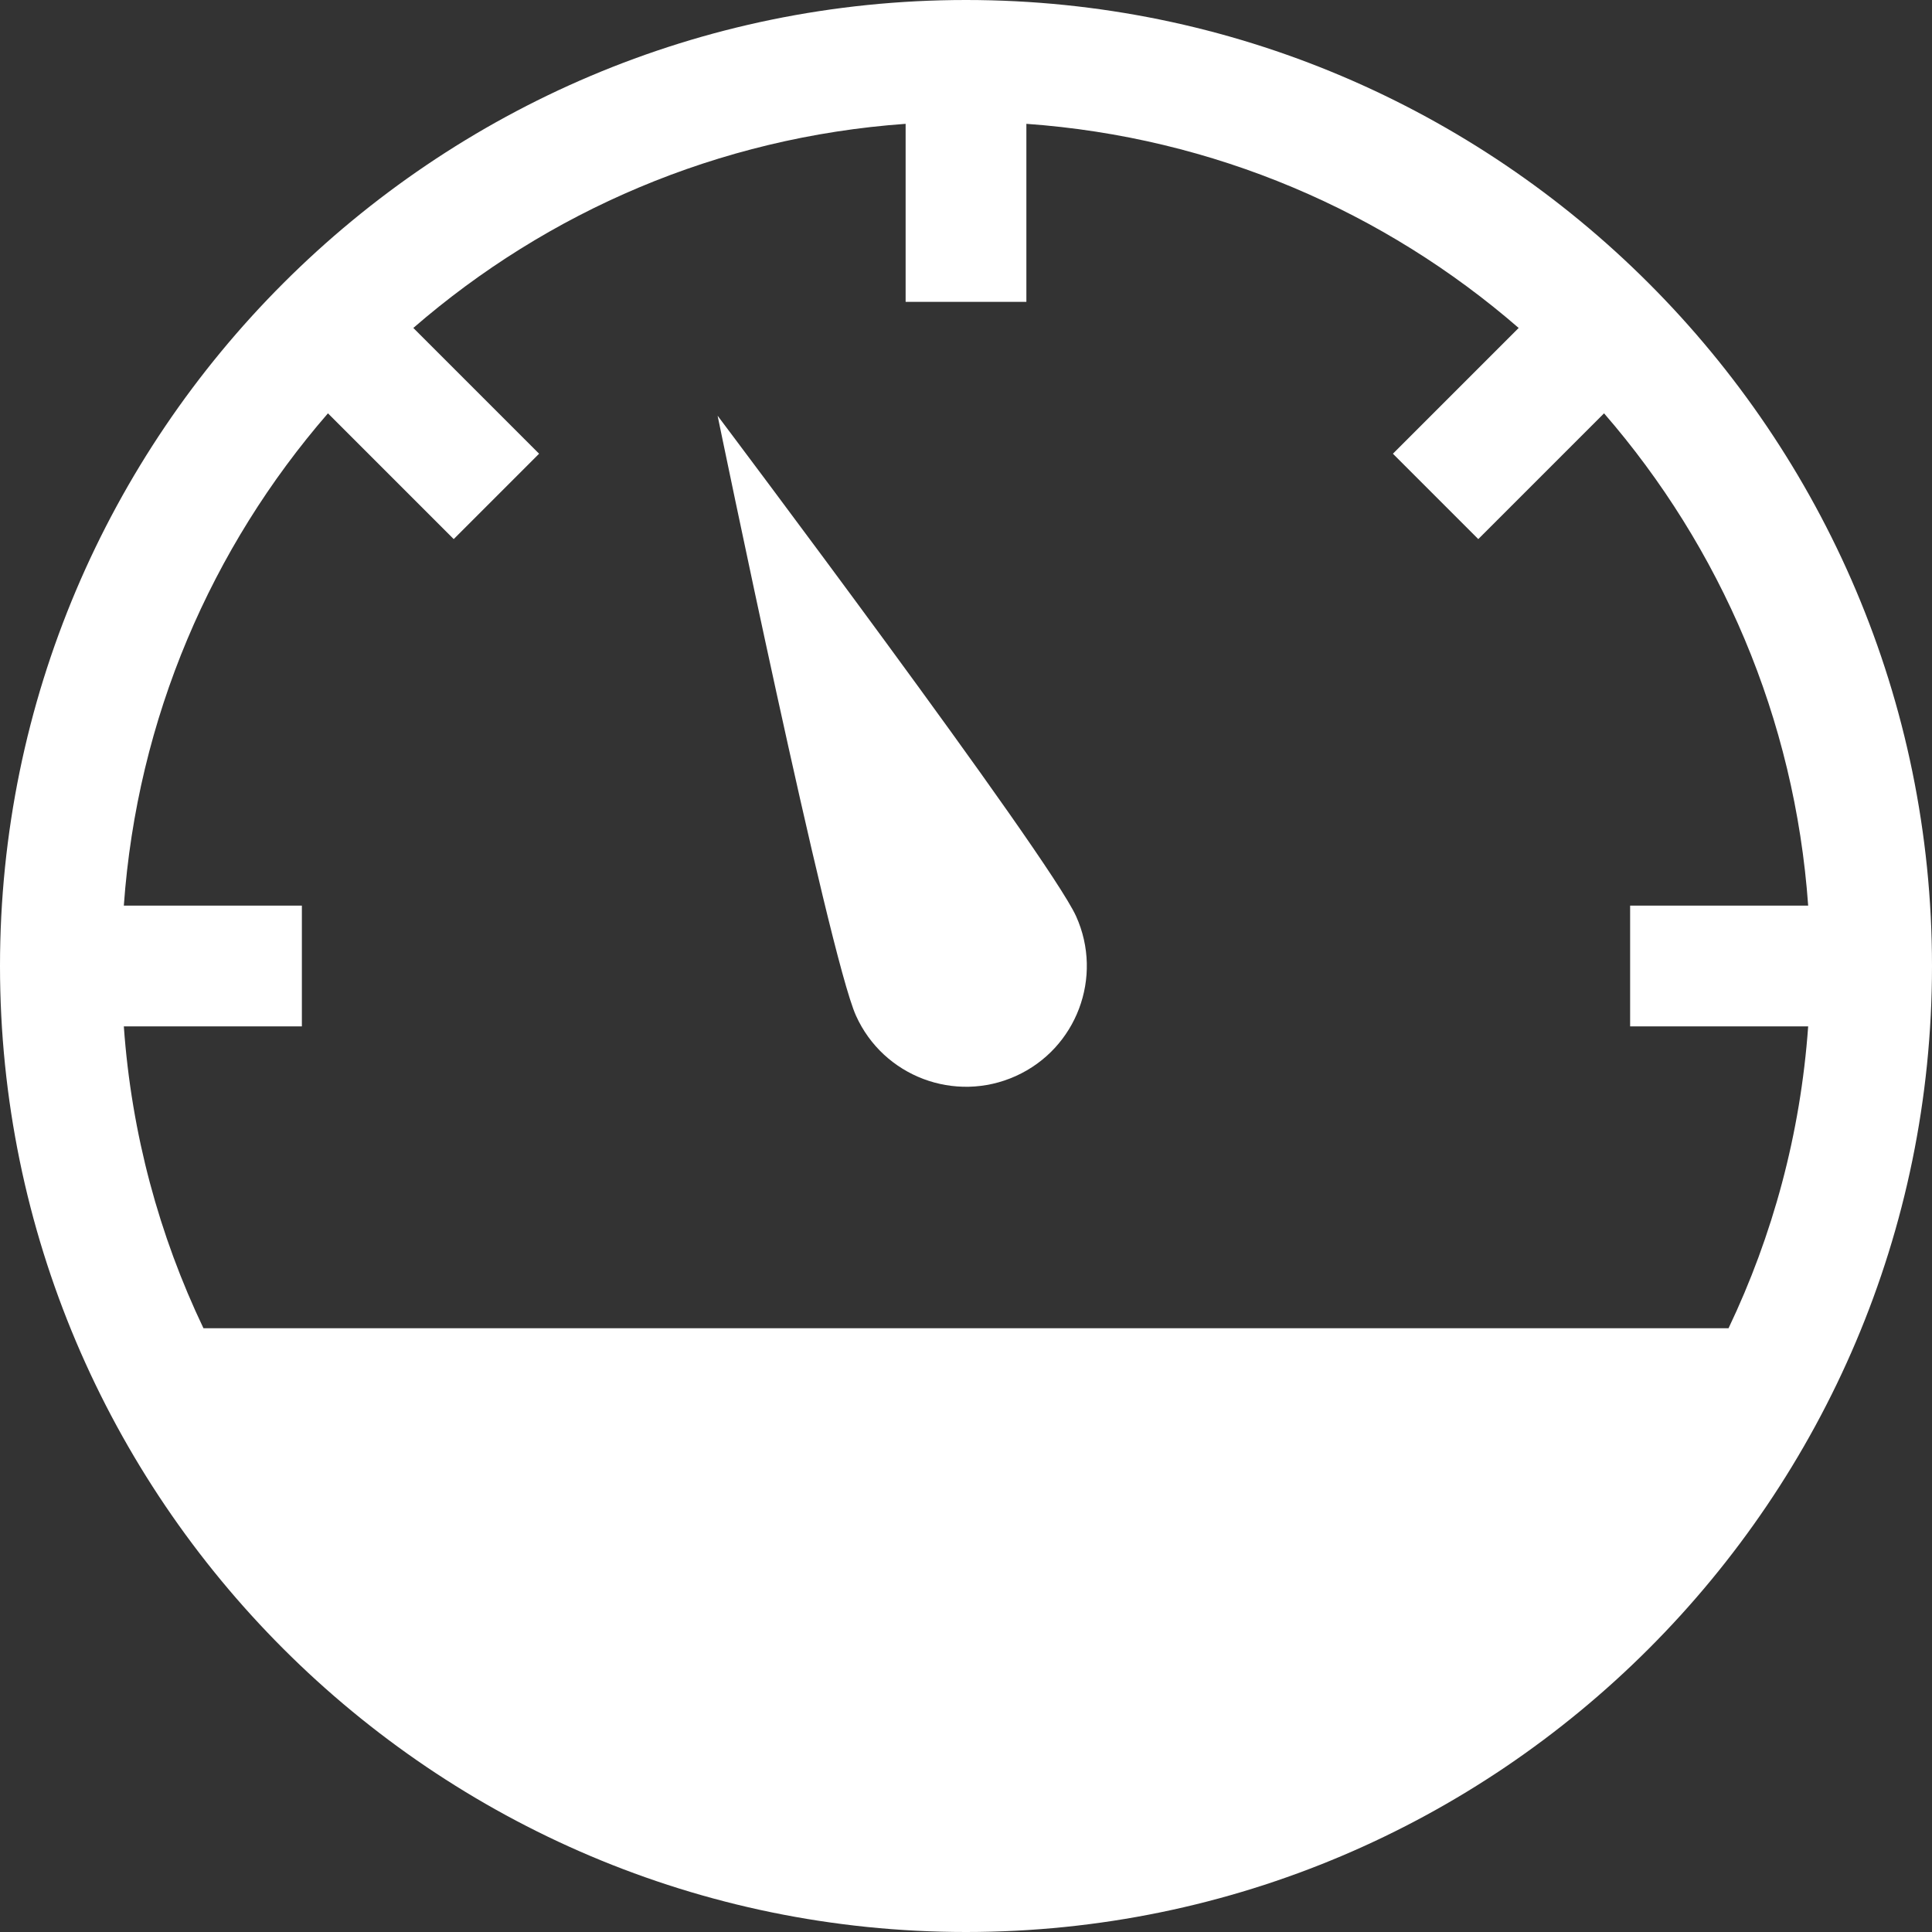 <svg xmlns="http://www.w3.org/2000/svg" width="32" height="32" viewBox="0 0 32 32"><rect x="0" y="0" width="32" height="32" fill="#333333" stroke="none"/><g class="nc-icon-wrapper" fill="#ffffff"><path fill="#ffffff" d="M16,0C7.178,0,0,7.178,0,16s7.178,16,16,16s16-7.178,16-16S24.822,0,16,0z M29.949,17 c-0.127,1.78-0.587,3.465-1.319,5H3.37c-0.733-1.535-1.193-3.22-1.319-5H5v-2H2.051c0.221-3.108,1.455-5.934,3.381-8.154 l2.083,2.083l1.414-1.414L6.846,5.432c2.22-1.926,5.047-3.16,8.154-3.381V5h2V2.051c3.108,0.221,5.934,1.455,8.154,3.381 l-2.083,2.083l1.414,1.414l2.083-2.083c1.926,2.22,3.16,5.047,3.381,8.154H27v2H29.949z"/> <path data-color="color-2" d="M11.886,6.886c0,0,1.837,8.93,2.292,9.937c0.454,1.007,1.639,1.454,2.646,1c1.007-0.454,1.454-1.639,1-2.646 C17.368,14.17,11.886,6.886,11.886,6.886z"/></g></svg>
